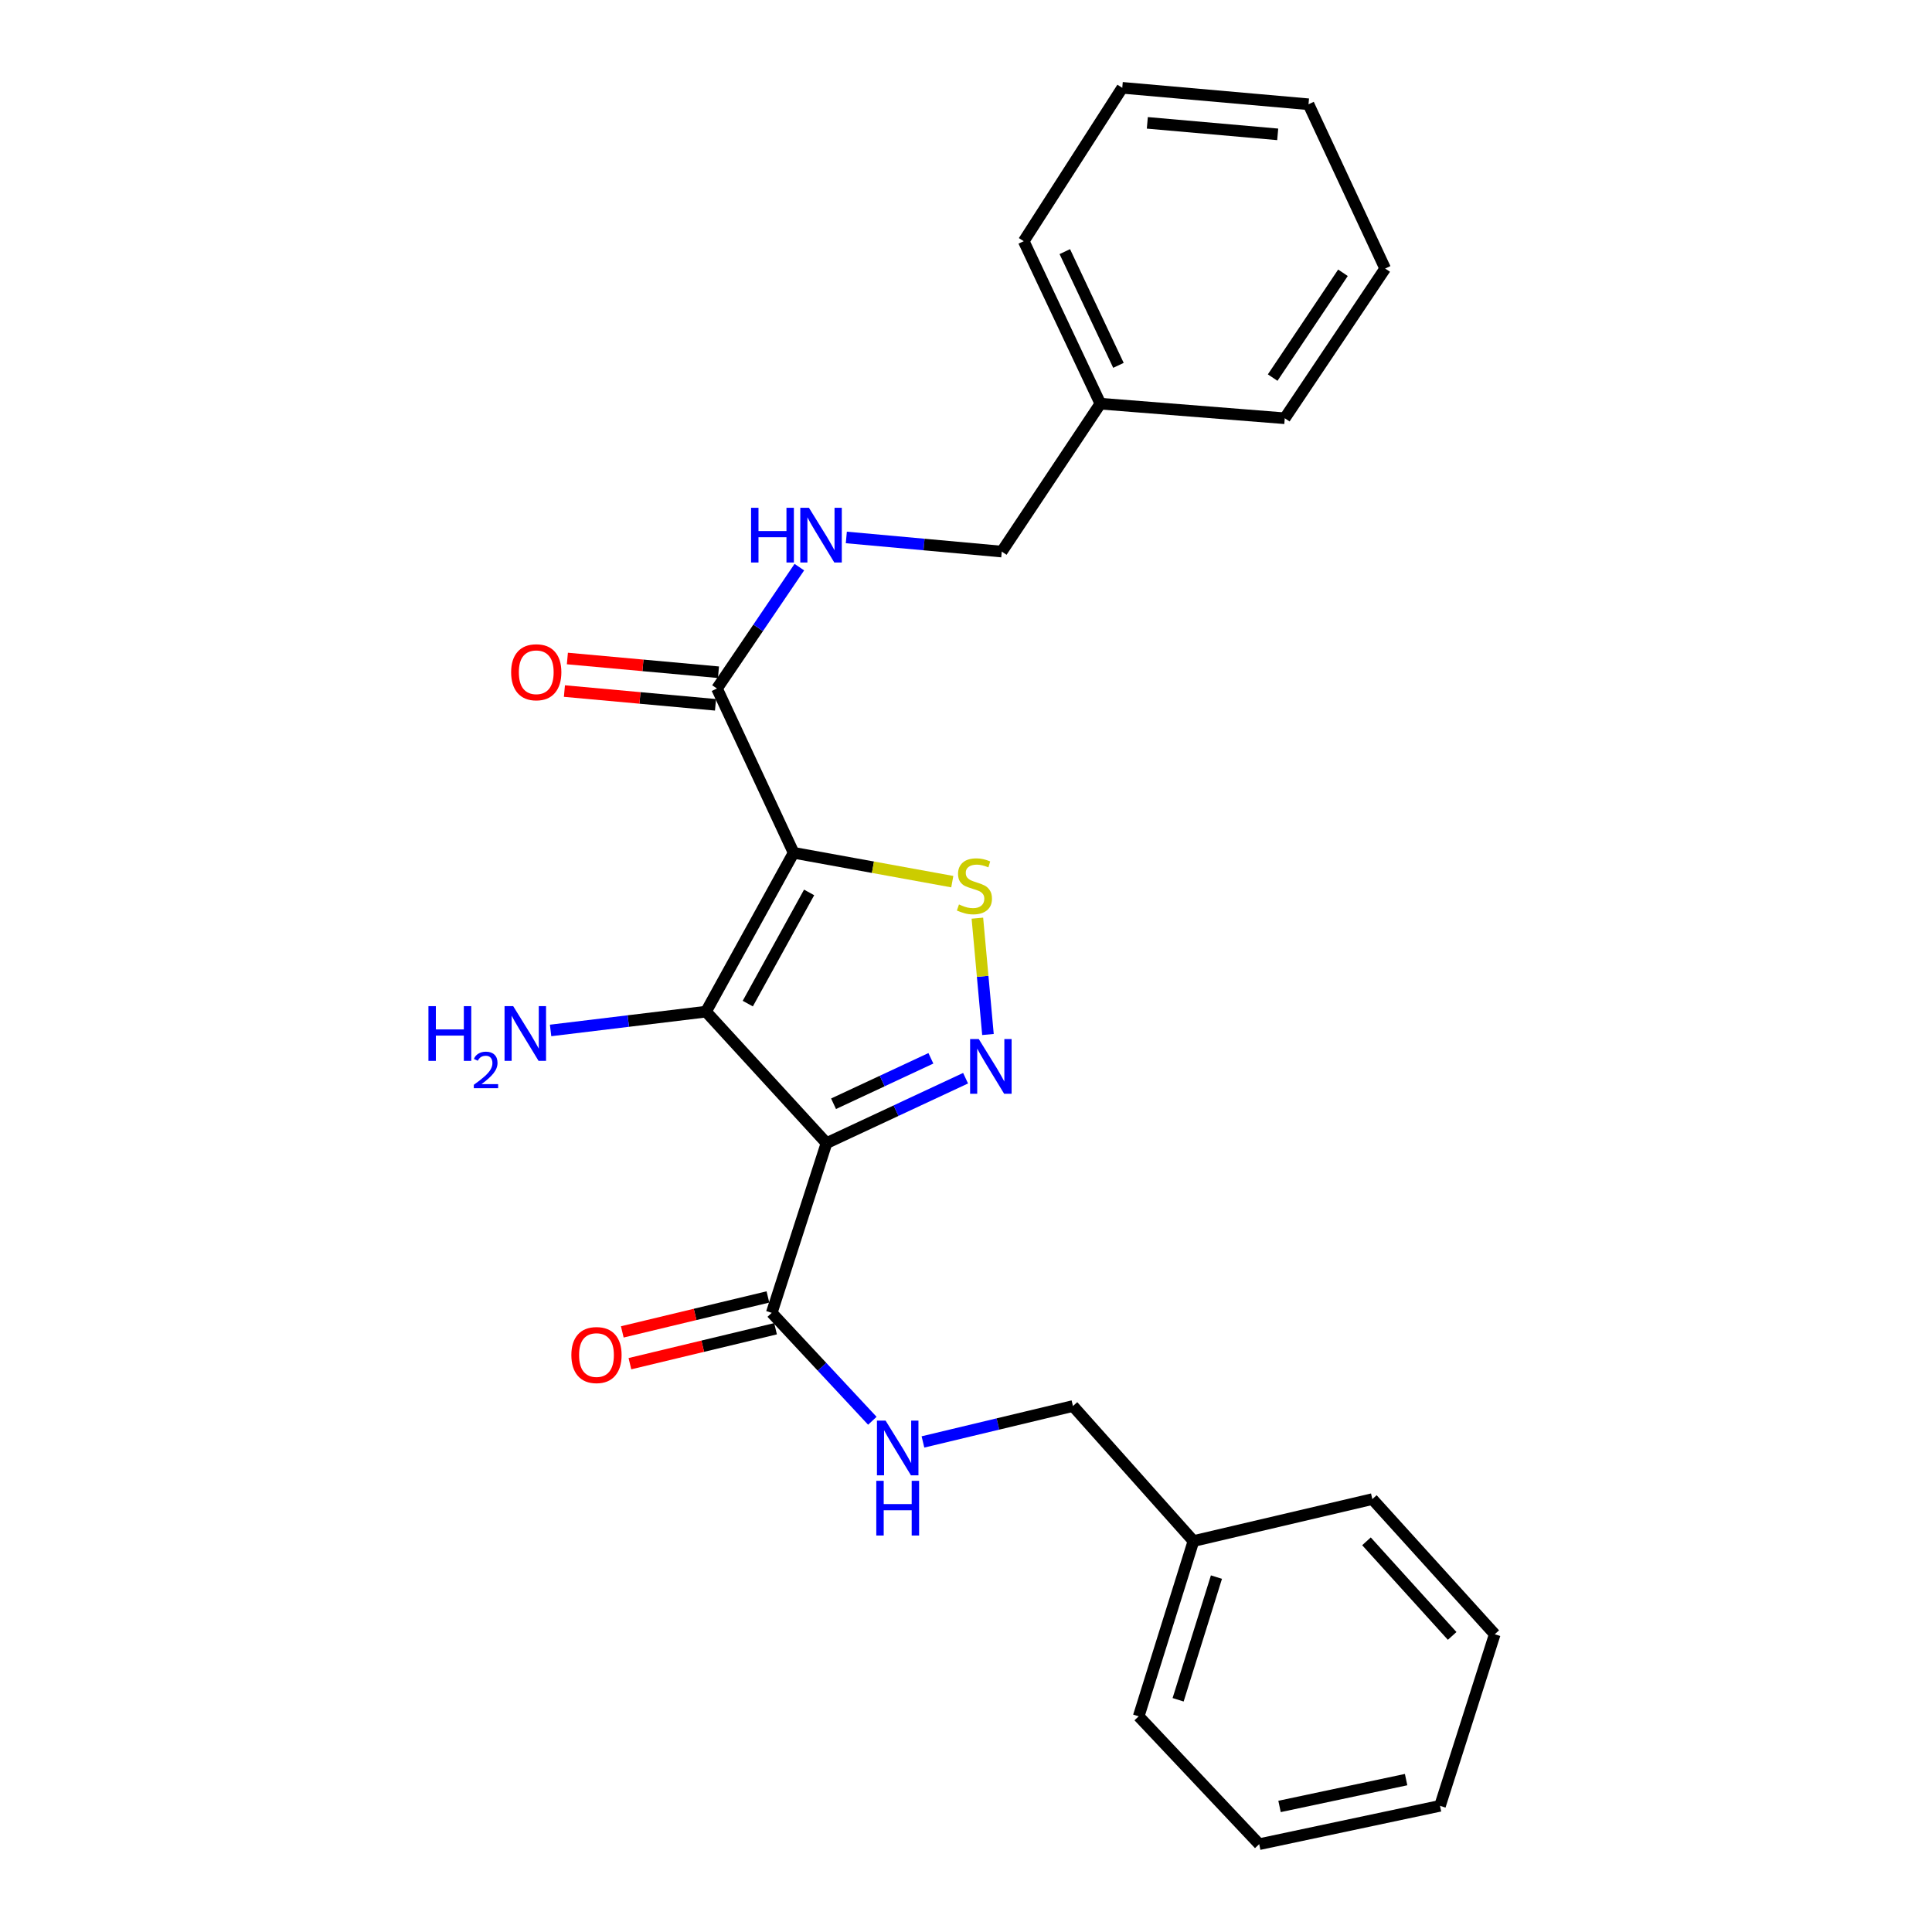 <?xml version='1.0' encoding='iso-8859-1'?>
<svg version='1.1' baseProfile='full'
              xmlns='http://www.w3.org/2000/svg'
                      xmlns:rdkit='http://www.rdkit.org/xml'
                      xmlns:xlink='http://www.w3.org/1999/xlink'
                  xml:space='preserve'
width='1000px' height='1000px' viewBox='0 0 1000 1000'>
<!-- END OF HEADER -->
<rect style='opacity:1.0;fill:#FFFFFF;stroke:none' width='1000' height='1000' x='0' y='0'> </rect>
<path class='bond-1' d='M 410.785,441.408 L 365.431,523.627' style='fill:none;fill-rule:evenodd;stroke:#000000;stroke-width:6px;stroke-linecap:butt;stroke-linejoin:miter;stroke-opacity:1' />
<path class='bond-1' d='M 418.8,461.915 L 387.052,519.468' style='fill:none;fill-rule:evenodd;stroke:#000000;stroke-width:6px;stroke-linecap:butt;stroke-linejoin:miter;stroke-opacity:1' />
<path class='bond-3' d='M 410.785,441.408 L 451.844,448.875' style='fill:none;fill-rule:evenodd;stroke:#000000;stroke-width:6px;stroke-linecap:butt;stroke-linejoin:miter;stroke-opacity:1' />
<path class='bond-3' d='M 451.844,448.875 L 492.902,456.342' style='fill:none;fill-rule:evenodd;stroke:#CCCC00;stroke-width:6px;stroke-linecap:butt;stroke-linejoin:miter;stroke-opacity:1' />
<path class='bond-4' d='M 410.785,441.408 L 371.11,356.379' style='fill:none;fill-rule:evenodd;stroke:#000000;stroke-width:6px;stroke-linecap:butt;stroke-linejoin:miter;stroke-opacity:1' />
<path class='bond-0' d='M 427.802,591.676 L 365.431,523.627' style='fill:none;fill-rule:evenodd;stroke:#000000;stroke-width:6px;stroke-linecap:butt;stroke-linejoin:miter;stroke-opacity:1' />
<path class='bond-5' d='M 427.802,591.676 L 399.446,679.526' style='fill:none;fill-rule:evenodd;stroke:#000000;stroke-width:6px;stroke-linecap:butt;stroke-linejoin:miter;stroke-opacity:1' />
<path class='bond-25' d='M 427.802,591.676 L 463.792,574.875' style='fill:none;fill-rule:evenodd;stroke:#000000;stroke-width:6px;stroke-linecap:butt;stroke-linejoin:miter;stroke-opacity:1' />
<path class='bond-25' d='M 463.792,574.875 L 499.782,558.073' style='fill:none;fill-rule:evenodd;stroke:#0000FF;stroke-width:6px;stroke-linecap:butt;stroke-linejoin:miter;stroke-opacity:1' />
<path class='bond-25' d='M 431.44,571.301 L 456.633,559.54' style='fill:none;fill-rule:evenodd;stroke:#000000;stroke-width:6px;stroke-linecap:butt;stroke-linejoin:miter;stroke-opacity:1' />
<path class='bond-25' d='M 456.633,559.54 L 481.826,547.779' style='fill:none;fill-rule:evenodd;stroke:#0000FF;stroke-width:6px;stroke-linecap:butt;stroke-linejoin:miter;stroke-opacity:1' />
<path class='bond-8' d='M 365.431,523.627 L 325.21,528.494' style='fill:none;fill-rule:evenodd;stroke:#000000;stroke-width:6px;stroke-linecap:butt;stroke-linejoin:miter;stroke-opacity:1' />
<path class='bond-8' d='M 325.21,528.494 L 284.989,533.361' style='fill:none;fill-rule:evenodd;stroke:#0000FF;stroke-width:6px;stroke-linecap:butt;stroke-linejoin:miter;stroke-opacity:1' />
<path class='bond-2' d='M 511.367,535.455 L 508.628,505.347' style='fill:none;fill-rule:evenodd;stroke:#0000FF;stroke-width:6px;stroke-linecap:butt;stroke-linejoin:miter;stroke-opacity:1' />
<path class='bond-2' d='M 508.628,505.347 L 505.89,475.239' style='fill:none;fill-rule:evenodd;stroke:#CCCC00;stroke-width:6px;stroke-linecap:butt;stroke-linejoin:miter;stroke-opacity:1' />
<path class='bond-6' d='M 371.11,356.379 L 392.424,324.964' style='fill:none;fill-rule:evenodd;stroke:#000000;stroke-width:6px;stroke-linecap:butt;stroke-linejoin:miter;stroke-opacity:1' />
<path class='bond-6' d='M 392.424,324.964 L 413.738,293.549' style='fill:none;fill-rule:evenodd;stroke:#0000FF;stroke-width:6px;stroke-linecap:butt;stroke-linejoin:miter;stroke-opacity:1' />
<path class='bond-9' d='M 371.876,347.952 L 332.777,344.396' style='fill:none;fill-rule:evenodd;stroke:#000000;stroke-width:6px;stroke-linecap:butt;stroke-linejoin:miter;stroke-opacity:1' />
<path class='bond-9' d='M 332.777,344.396 L 293.677,340.84' style='fill:none;fill-rule:evenodd;stroke:#FF0000;stroke-width:6px;stroke-linecap:butt;stroke-linejoin:miter;stroke-opacity:1' />
<path class='bond-9' d='M 370.343,364.806 L 331.244,361.25' style='fill:none;fill-rule:evenodd;stroke:#000000;stroke-width:6px;stroke-linecap:butt;stroke-linejoin:miter;stroke-opacity:1' />
<path class='bond-9' d='M 331.244,361.25 L 292.144,357.693' style='fill:none;fill-rule:evenodd;stroke:#FF0000;stroke-width:6px;stroke-linecap:butt;stroke-linejoin:miter;stroke-opacity:1' />
<path class='bond-7' d='M 399.446,679.526 L 425.482,707.457' style='fill:none;fill-rule:evenodd;stroke:#000000;stroke-width:6px;stroke-linecap:butt;stroke-linejoin:miter;stroke-opacity:1' />
<path class='bond-7' d='M 425.482,707.457 L 451.517,735.388' style='fill:none;fill-rule:evenodd;stroke:#0000FF;stroke-width:6px;stroke-linecap:butt;stroke-linejoin:miter;stroke-opacity:1' />
<path class='bond-10' d='M 397.472,671.298 L 359.784,680.341' style='fill:none;fill-rule:evenodd;stroke:#000000;stroke-width:6px;stroke-linecap:butt;stroke-linejoin:miter;stroke-opacity:1' />
<path class='bond-10' d='M 359.784,680.341 L 322.096,689.384' style='fill:none;fill-rule:evenodd;stroke:#FF0000;stroke-width:6px;stroke-linecap:butt;stroke-linejoin:miter;stroke-opacity:1' />
<path class='bond-10' d='M 401.421,687.754 L 363.733,696.797' style='fill:none;fill-rule:evenodd;stroke:#000000;stroke-width:6px;stroke-linecap:butt;stroke-linejoin:miter;stroke-opacity:1' />
<path class='bond-10' d='M 363.733,696.797 L 326.045,705.84' style='fill:none;fill-rule:evenodd;stroke:#FF0000;stroke-width:6px;stroke-linecap:butt;stroke-linejoin:miter;stroke-opacity:1' />
<path class='bond-12' d='M 438.06,278.182 L 478.285,281.841' style='fill:none;fill-rule:evenodd;stroke:#0000FF;stroke-width:6px;stroke-linecap:butt;stroke-linejoin:miter;stroke-opacity:1' />
<path class='bond-12' d='M 478.285,281.841 L 518.51,285.5' style='fill:none;fill-rule:evenodd;stroke:#000000;stroke-width:6px;stroke-linecap:butt;stroke-linejoin:miter;stroke-opacity:1' />
<path class='bond-11' d='M 477.719,746.345 L 516.537,737.051' style='fill:none;fill-rule:evenodd;stroke:#0000FF;stroke-width:6px;stroke-linecap:butt;stroke-linejoin:miter;stroke-opacity:1' />
<path class='bond-11' d='M 516.537,737.051 L 555.355,727.757' style='fill:none;fill-rule:evenodd;stroke:#000000;stroke-width:6px;stroke-linecap:butt;stroke-linejoin:miter;stroke-opacity:1' />
<path class='bond-14' d='M 555.355,727.757 L 617.726,797.649' style='fill:none;fill-rule:evenodd;stroke:#000000;stroke-width:6px;stroke-linecap:butt;stroke-linejoin:miter;stroke-opacity:1' />
<path class='bond-13' d='M 518.51,285.5 L 569.552,208.941' style='fill:none;fill-rule:evenodd;stroke:#000000;stroke-width:6px;stroke-linecap:butt;stroke-linejoin:miter;stroke-opacity:1' />
<path class='bond-17' d='M 569.552,208.941 L 529.886,124.843' style='fill:none;fill-rule:evenodd;stroke:#000000;stroke-width:6px;stroke-linecap:butt;stroke-linejoin:miter;stroke-opacity:1' />
<path class='bond-17' d='M 578.908,189.107 L 551.142,130.238' style='fill:none;fill-rule:evenodd;stroke:#000000;stroke-width:6px;stroke-linecap:butt;stroke-linejoin:miter;stroke-opacity:1' />
<path class='bond-18' d='M 569.552,208.941 L 664.989,216.491' style='fill:none;fill-rule:evenodd;stroke:#000000;stroke-width:6px;stroke-linecap:butt;stroke-linejoin:miter;stroke-opacity:1' />
<path class='bond-15' d='M 617.726,797.649 L 589.389,888.367' style='fill:none;fill-rule:evenodd;stroke:#000000;stroke-width:6px;stroke-linecap:butt;stroke-linejoin:miter;stroke-opacity:1' />
<path class='bond-15' d='M 629.629,816.303 L 609.793,879.805' style='fill:none;fill-rule:evenodd;stroke:#000000;stroke-width:6px;stroke-linecap:butt;stroke-linejoin:miter;stroke-opacity:1' />
<path class='bond-16' d='M 617.726,797.649 L 710.324,775.931' style='fill:none;fill-rule:evenodd;stroke:#000000;stroke-width:6px;stroke-linecap:butt;stroke-linejoin:miter;stroke-opacity:1' />
<path class='bond-19' d='M 589.389,888.367 L 651.761,954.545' style='fill:none;fill-rule:evenodd;stroke:#000000;stroke-width:6px;stroke-linecap:butt;stroke-linejoin:miter;stroke-opacity:1' />
<path class='bond-20' d='M 710.324,775.931 L 773.682,845.88' style='fill:none;fill-rule:evenodd;stroke:#000000;stroke-width:6px;stroke-linecap:butt;stroke-linejoin:miter;stroke-opacity:1' />
<path class='bond-20' d='M 707.285,797.785 L 751.636,846.749' style='fill:none;fill-rule:evenodd;stroke:#000000;stroke-width:6px;stroke-linecap:butt;stroke-linejoin:miter;stroke-opacity:1' />
<path class='bond-21' d='M 529.886,124.843 L 580.881,45.455' style='fill:none;fill-rule:evenodd;stroke:#000000;stroke-width:6px;stroke-linecap:butt;stroke-linejoin:miter;stroke-opacity:1' />
<path class='bond-22' d='M 664.989,216.491 L 716.962,138.992' style='fill:none;fill-rule:evenodd;stroke:#000000;stroke-width:6px;stroke-linecap:butt;stroke-linejoin:miter;stroke-opacity:1' />
<path class='bond-22' d='M 658.73,195.44 L 695.111,141.191' style='fill:none;fill-rule:evenodd;stroke:#000000;stroke-width:6px;stroke-linecap:butt;stroke-linejoin:miter;stroke-opacity:1' />
<path class='bond-27' d='M 651.761,954.545 L 745.345,934.698' style='fill:none;fill-rule:evenodd;stroke:#000000;stroke-width:6px;stroke-linecap:butt;stroke-linejoin:miter;stroke-opacity:1' />
<path class='bond-27' d='M 662.287,935.013 L 727.797,921.121' style='fill:none;fill-rule:evenodd;stroke:#000000;stroke-width:6px;stroke-linecap:butt;stroke-linejoin:miter;stroke-opacity:1' />
<path class='bond-23' d='M 773.682,845.88 L 745.345,934.698' style='fill:none;fill-rule:evenodd;stroke:#000000;stroke-width:6px;stroke-linecap:butt;stroke-linejoin:miter;stroke-opacity:1' />
<path class='bond-26' d='M 580.881,45.455 L 677.286,53.963' style='fill:none;fill-rule:evenodd;stroke:#000000;stroke-width:6px;stroke-linecap:butt;stroke-linejoin:miter;stroke-opacity:1' />
<path class='bond-26' d='M 593.854,63.588 L 661.338,69.544' style='fill:none;fill-rule:evenodd;stroke:#000000;stroke-width:6px;stroke-linecap:butt;stroke-linejoin:miter;stroke-opacity:1' />
<path class='bond-24' d='M 716.962,138.992 L 677.286,53.963' style='fill:none;fill-rule:evenodd;stroke:#000000;stroke-width:6px;stroke-linecap:butt;stroke-linejoin:miter;stroke-opacity:1' />
<path  class='atom-3' d='M 506.609 537.803
L 515.889 552.803
Q 516.809 554.283, 518.289 556.963
Q 519.769 559.643, 519.849 559.803
L 519.849 537.803
L 523.609 537.803
L 523.609 566.123
L 519.729 566.123
L 509.769 549.723
Q 508.609 547.803, 507.369 545.603
Q 506.169 543.403, 505.809 542.723
L 505.809 566.123
L 502.129 566.123
L 502.129 537.803
L 506.609 537.803
' fill='#0000FF'/>
<path  class='atom-4' d='M 496.36 468.146
Q 496.68 468.266, 498 468.826
Q 499.32 469.386, 500.76 469.746
Q 502.24 470.066, 503.68 470.066
Q 506.36 470.066, 507.92 468.786
Q 509.48 467.466, 509.48 465.186
Q 509.48 463.626, 508.68 462.666
Q 507.92 461.706, 506.72 461.186
Q 505.52 460.666, 503.52 460.066
Q 501 459.306, 499.48 458.586
Q 498 457.866, 496.92 456.346
Q 495.88 454.826, 495.88 452.266
Q 495.88 448.706, 498.28 446.506
Q 500.72 444.306, 505.52 444.306
Q 508.8 444.306, 512.52 445.866
L 511.6 448.946
Q 508.2 447.546, 505.64 447.546
Q 502.88 447.546, 501.36 448.706
Q 499.84 449.826, 499.88 451.786
Q 499.88 453.306, 500.64 454.226
Q 501.44 455.146, 502.56 455.666
Q 503.72 456.186, 505.64 456.786
Q 508.2 457.586, 509.72 458.386
Q 511.24 459.186, 512.32 460.826
Q 513.44 462.426, 513.44 465.186
Q 513.44 469.106, 510.8 471.226
Q 508.2 473.306, 503.84 473.306
Q 501.32 473.306, 499.4 472.746
Q 497.52 472.226, 495.28 471.306
L 496.36 468.146
' fill='#CCCC00'/>
<path  class='atom-7' d='M 388.752 262.831
L 392.592 262.831
L 392.592 274.871
L 407.072 274.871
L 407.072 262.831
L 410.912 262.831
L 410.912 291.151
L 407.072 291.151
L 407.072 278.071
L 392.592 278.071
L 392.592 291.151
L 388.752 291.151
L 388.752 262.831
' fill='#0000FF'/>
<path  class='atom-7' d='M 418.712 262.831
L 427.992 277.831
Q 428.912 279.311, 430.392 281.991
Q 431.872 284.671, 431.952 284.831
L 431.952 262.831
L 435.712 262.831
L 435.712 291.151
L 431.832 291.151
L 421.872 274.751
Q 420.712 272.831, 419.472 270.631
Q 418.272 268.431, 417.912 267.751
L 417.912 291.151
L 414.232 291.151
L 414.232 262.831
L 418.712 262.831
' fill='#0000FF'/>
<path  class='atom-8' d='M 458.387 735.315
L 467.667 750.315
Q 468.587 751.795, 470.067 754.475
Q 471.547 757.155, 471.627 757.315
L 471.627 735.315
L 475.387 735.315
L 475.387 763.635
L 471.507 763.635
L 461.547 747.235
Q 460.387 745.315, 459.147 743.115
Q 457.947 740.915, 457.587 740.235
L 457.587 763.635
L 453.907 763.635
L 453.907 735.315
L 458.387 735.315
' fill='#0000FF'/>
<path  class='atom-8' d='M 453.567 766.467
L 457.407 766.467
L 457.407 778.507
L 471.887 778.507
L 471.887 766.467
L 475.727 766.467
L 475.727 794.787
L 471.887 794.787
L 471.887 781.707
L 457.407 781.707
L 457.407 794.787
L 453.567 794.787
L 453.567 766.467
' fill='#0000FF'/>
<path  class='atom-9' d='M 221.76 520.786
L 225.6 520.786
L 225.6 532.826
L 240.08 532.826
L 240.08 520.786
L 243.92 520.786
L 243.92 549.106
L 240.08 549.106
L 240.08 536.026
L 225.6 536.026
L 225.6 549.106
L 221.76 549.106
L 221.76 520.786
' fill='#0000FF'/>
<path  class='atom-9' d='M 245.293 548.113
Q 245.979 546.344, 247.616 545.367
Q 249.253 544.364, 251.523 544.364
Q 254.348 544.364, 255.932 545.895
Q 257.516 547.426, 257.516 550.145
Q 257.516 552.917, 255.457 555.505
Q 253.424 558.092, 249.2 561.154
L 257.833 561.154
L 257.833 563.266
L 245.24 563.266
L 245.24 561.497
Q 248.725 559.016, 250.784 557.168
Q 252.87 555.32, 253.873 553.657
Q 254.876 551.993, 254.876 550.277
Q 254.876 548.482, 253.979 547.479
Q 253.081 546.476, 251.523 546.476
Q 250.019 546.476, 249.015 547.083
Q 248.012 547.69, 247.299 549.037
L 245.293 548.113
' fill='#0000FF'/>
<path  class='atom-9' d='M 265.633 520.786
L 274.913 535.786
Q 275.833 537.266, 277.313 539.946
Q 278.793 542.626, 278.873 542.786
L 278.873 520.786
L 282.633 520.786
L 282.633 549.106
L 278.753 549.106
L 268.793 532.706
Q 267.633 530.786, 266.393 528.586
Q 265.193 526.386, 264.833 525.706
L 264.833 549.106
L 261.153 549.106
L 261.153 520.786
L 265.633 520.786
' fill='#0000FF'/>
<path  class='atom-10' d='M 264.562 347.951
Q 264.562 341.151, 267.922 337.351
Q 271.282 333.551, 277.562 333.551
Q 283.842 333.551, 287.202 337.351
Q 290.562 341.151, 290.562 347.951
Q 290.562 354.831, 287.162 358.751
Q 283.762 362.631, 277.562 362.631
Q 271.322 362.631, 267.922 358.751
Q 264.562 354.871, 264.562 347.951
M 277.562 359.431
Q 281.882 359.431, 284.202 356.551
Q 286.562 353.631, 286.562 347.951
Q 286.562 342.391, 284.202 339.591
Q 281.882 336.751, 277.562 336.751
Q 273.242 336.751, 270.882 339.551
Q 268.562 342.351, 268.562 347.951
Q 268.562 353.671, 270.882 356.551
Q 273.242 359.431, 277.562 359.431
' fill='#FF0000'/>
<path  class='atom-11' d='M 295.738 701.371
Q 295.738 694.571, 299.098 690.771
Q 302.458 686.971, 308.738 686.971
Q 315.018 686.971, 318.378 690.771
Q 321.738 694.571, 321.738 701.371
Q 321.738 708.251, 318.338 712.171
Q 314.938 716.051, 308.738 716.051
Q 302.498 716.051, 299.098 712.171
Q 295.738 708.291, 295.738 701.371
M 308.738 712.851
Q 313.058 712.851, 315.378 709.971
Q 317.738 707.051, 317.738 701.371
Q 317.738 695.811, 315.378 693.011
Q 313.058 690.171, 308.738 690.171
Q 304.418 690.171, 302.058 692.971
Q 299.738 695.771, 299.738 701.371
Q 299.738 707.091, 302.058 709.971
Q 304.418 712.851, 308.738 712.851
' fill='#FF0000'/>
</svg>
